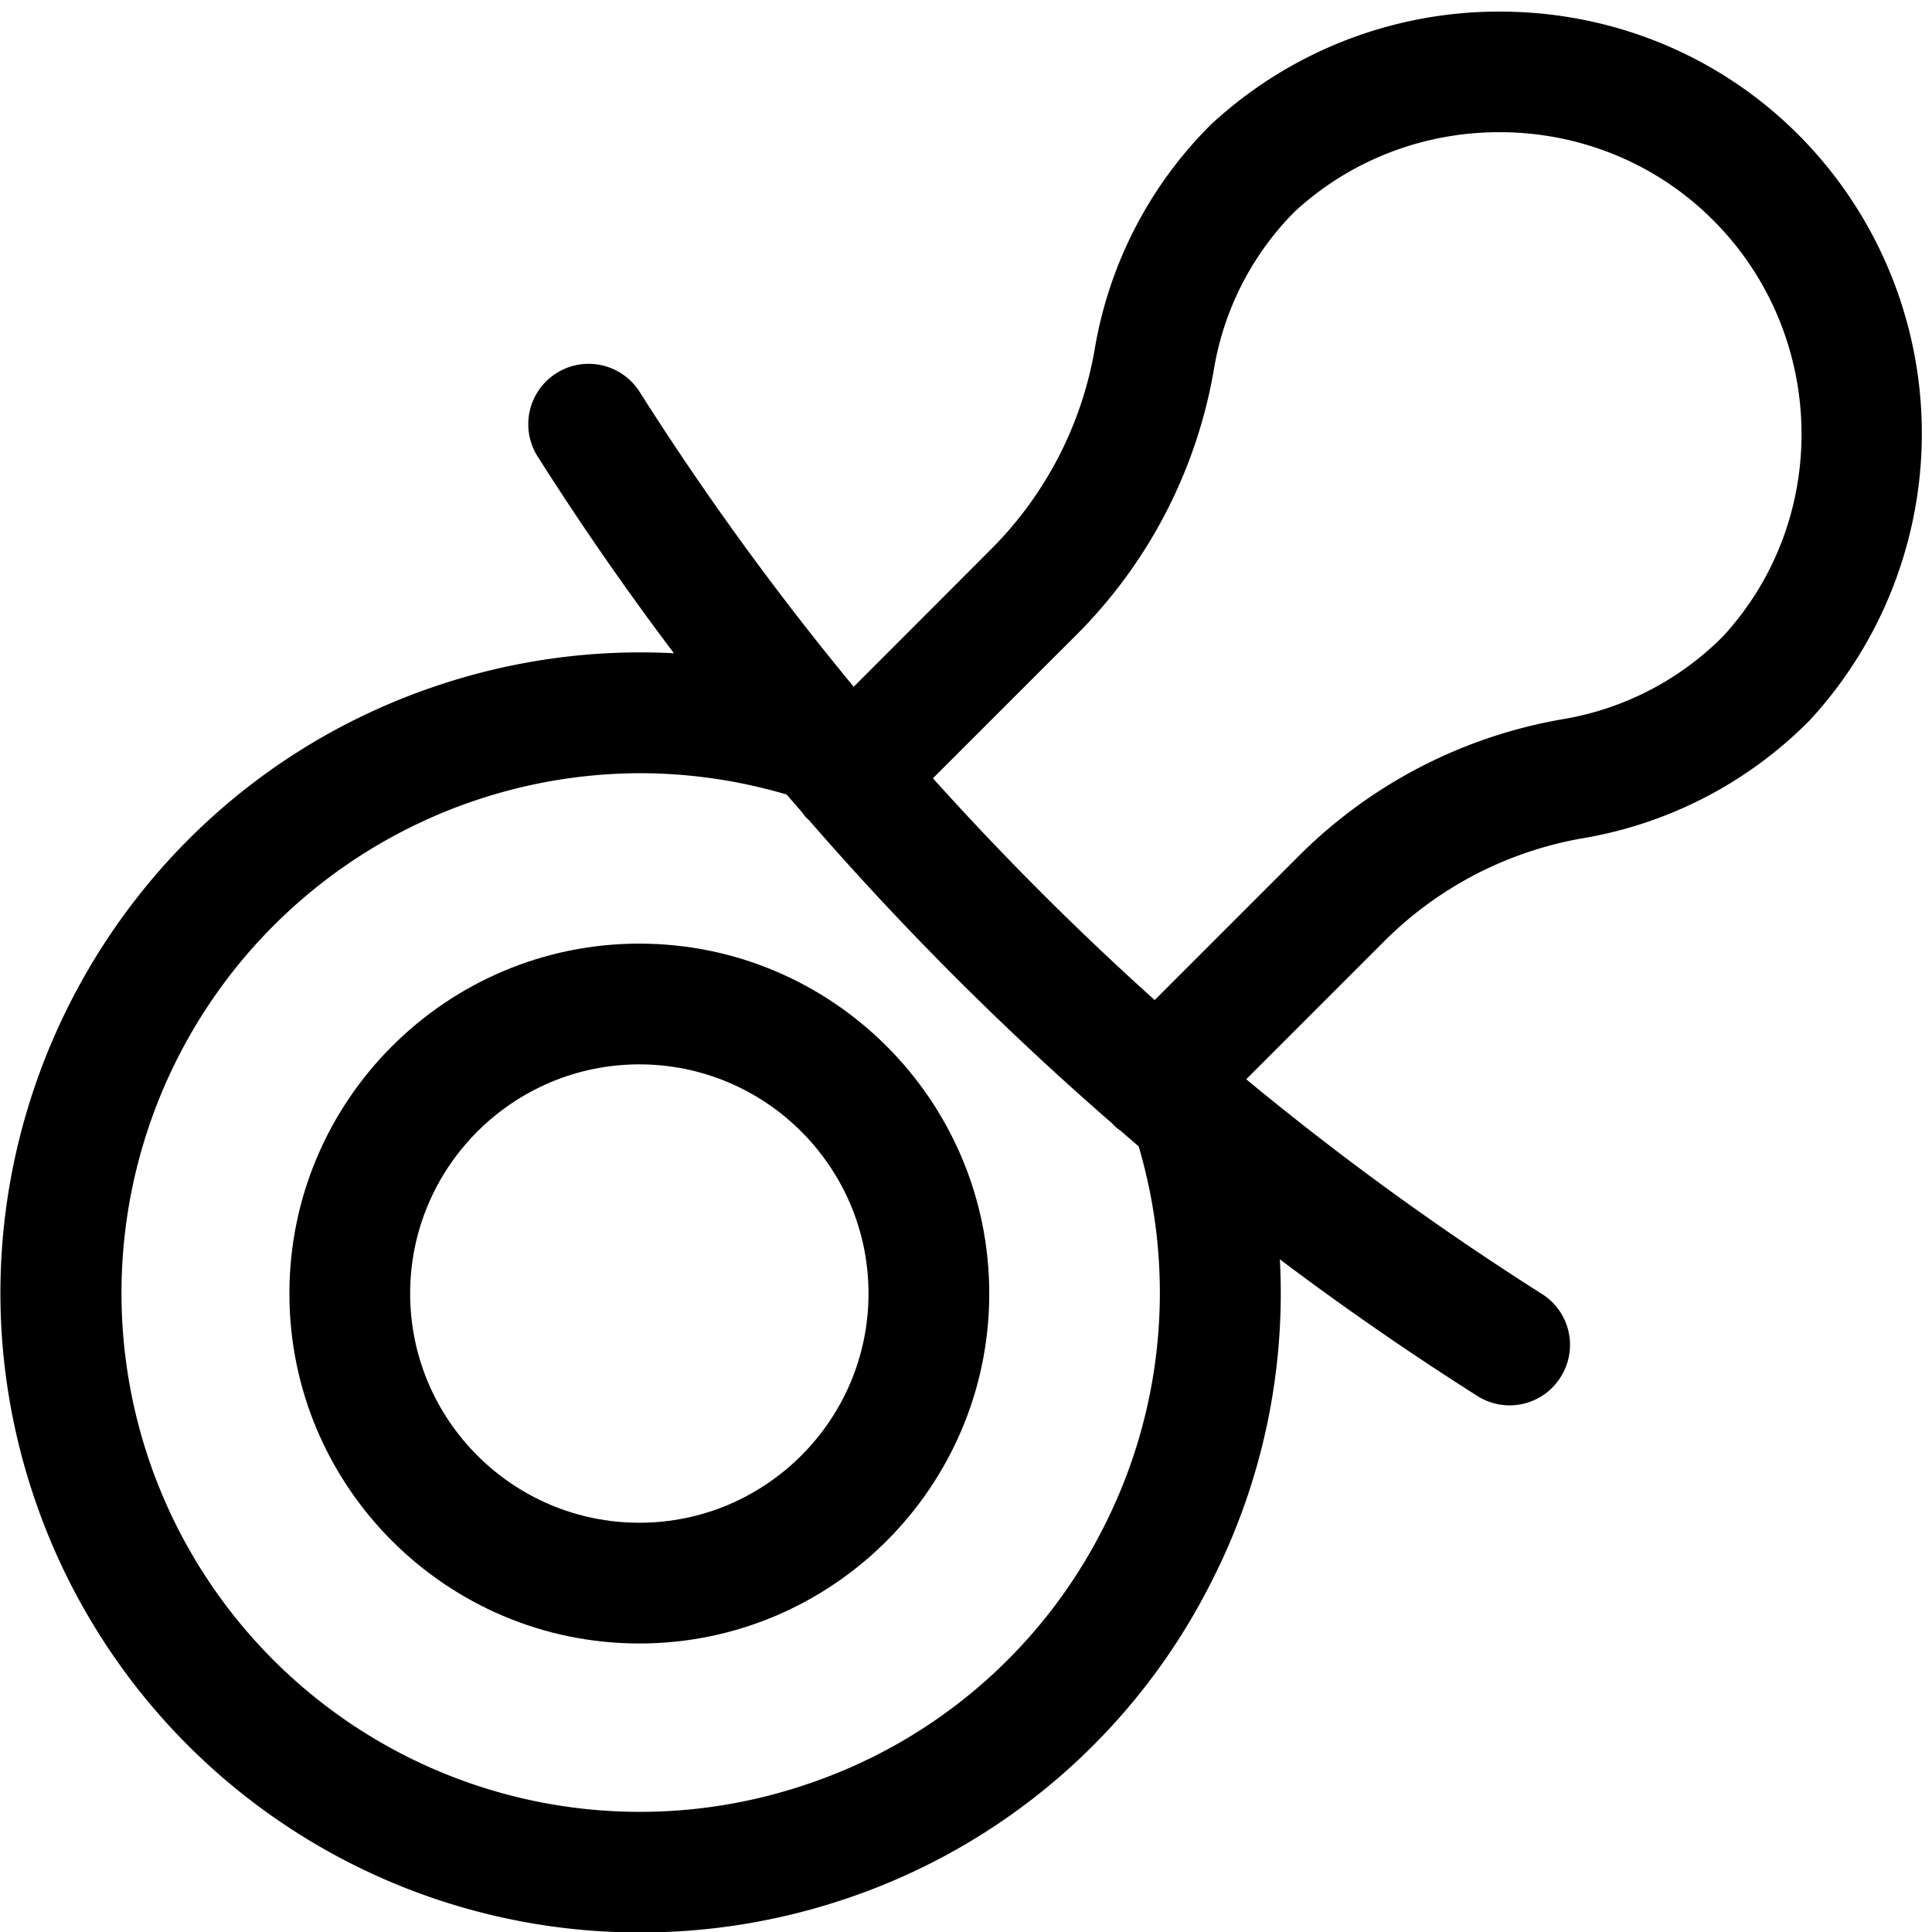 <svg fill="currentColor" viewBox="0 0 24 24" xmlns="http://www.w3.org/2000/svg" role="img"><path d="M7.961 24.006a7.938 7.938 0 0 1-7.56-5.475c-1.365-4.166.914-8.665 5.079-10.03a7.925 7.925 0 0 1 2.892-.386 36.588 36.588 0 0 1-1.7-2.455.75.75 0 0 1 1.268-.801 36.08 36.08 0 0 0 2.665 3.672l1.702-1.704a4.624 4.624 0 0 0 1.292-2.49 5.133 5.133 0 0 1 1.443-2.789A5.261 5.261 0 0 1 18.63.144c1.329 0 2.593.491 3.559 1.384a5.256 5.256 0 0 1 .293 7.419 5.17 5.17 0 0 1-2.808 1.464 4.6 4.6 0 0 0-2.488 1.291l-1.705 1.705a36.09 36.09 0 0 0 3.672 2.666.747.747 0 0 1 .233 1.035.747.747 0 0 1-1.034.233 37.134 37.134 0 0 1-2.453-1.697 7.886 7.886 0 0 1-.85 4.005 7.897 7.897 0 0 1-4.617 3.963 7.972 7.972 0 0 1-2.471.394zM7.948 9.605a6.458 6.458 0 0 0-6.121 8.459 6.44 6.44 0 0 0 8.138 4.12 6.405 6.405 0 0 0 3.746-3.215 6.418 6.418 0 0 0 .434-4.728l-.23-.199a.396.396 0 0 1-.072-.058l-.021-.023a38.115 38.115 0 0 1-3.77-3.77l-.023-.021a.339.339 0 0 1-.06-.073l-.197-.227a6.445 6.445 0 0 0-1.824-.265zm3.641.063a36.723 36.723 0 0 0 2.755 2.755l1.781-1.781a6.1 6.1 0 0 1 3.295-1.709 3.656 3.656 0 0 0 1.981-1.025c1.387-1.503 1.289-3.875-.229-5.278-.69-.637-1.594-.988-2.545-.988s-1.855.351-2.545.988a3.618 3.618 0 0 0-1.003 1.961 6.12 6.12 0 0 1-1.709 3.297l-1.781 1.78z"/><path d="M7.942 20.416c-2.397 0-4.347-1.95-4.347-4.347s1.95-4.347 4.347-4.347c2.397 0 4.347 1.95 4.347 4.347s-1.95 4.347-4.347 4.347zm0-7.194c-1.57 0-2.847 1.277-2.847 2.847s1.277 2.847 2.847 2.847 2.847-1.277 2.847-2.847-1.277-2.847-2.847-2.847z"/></svg>